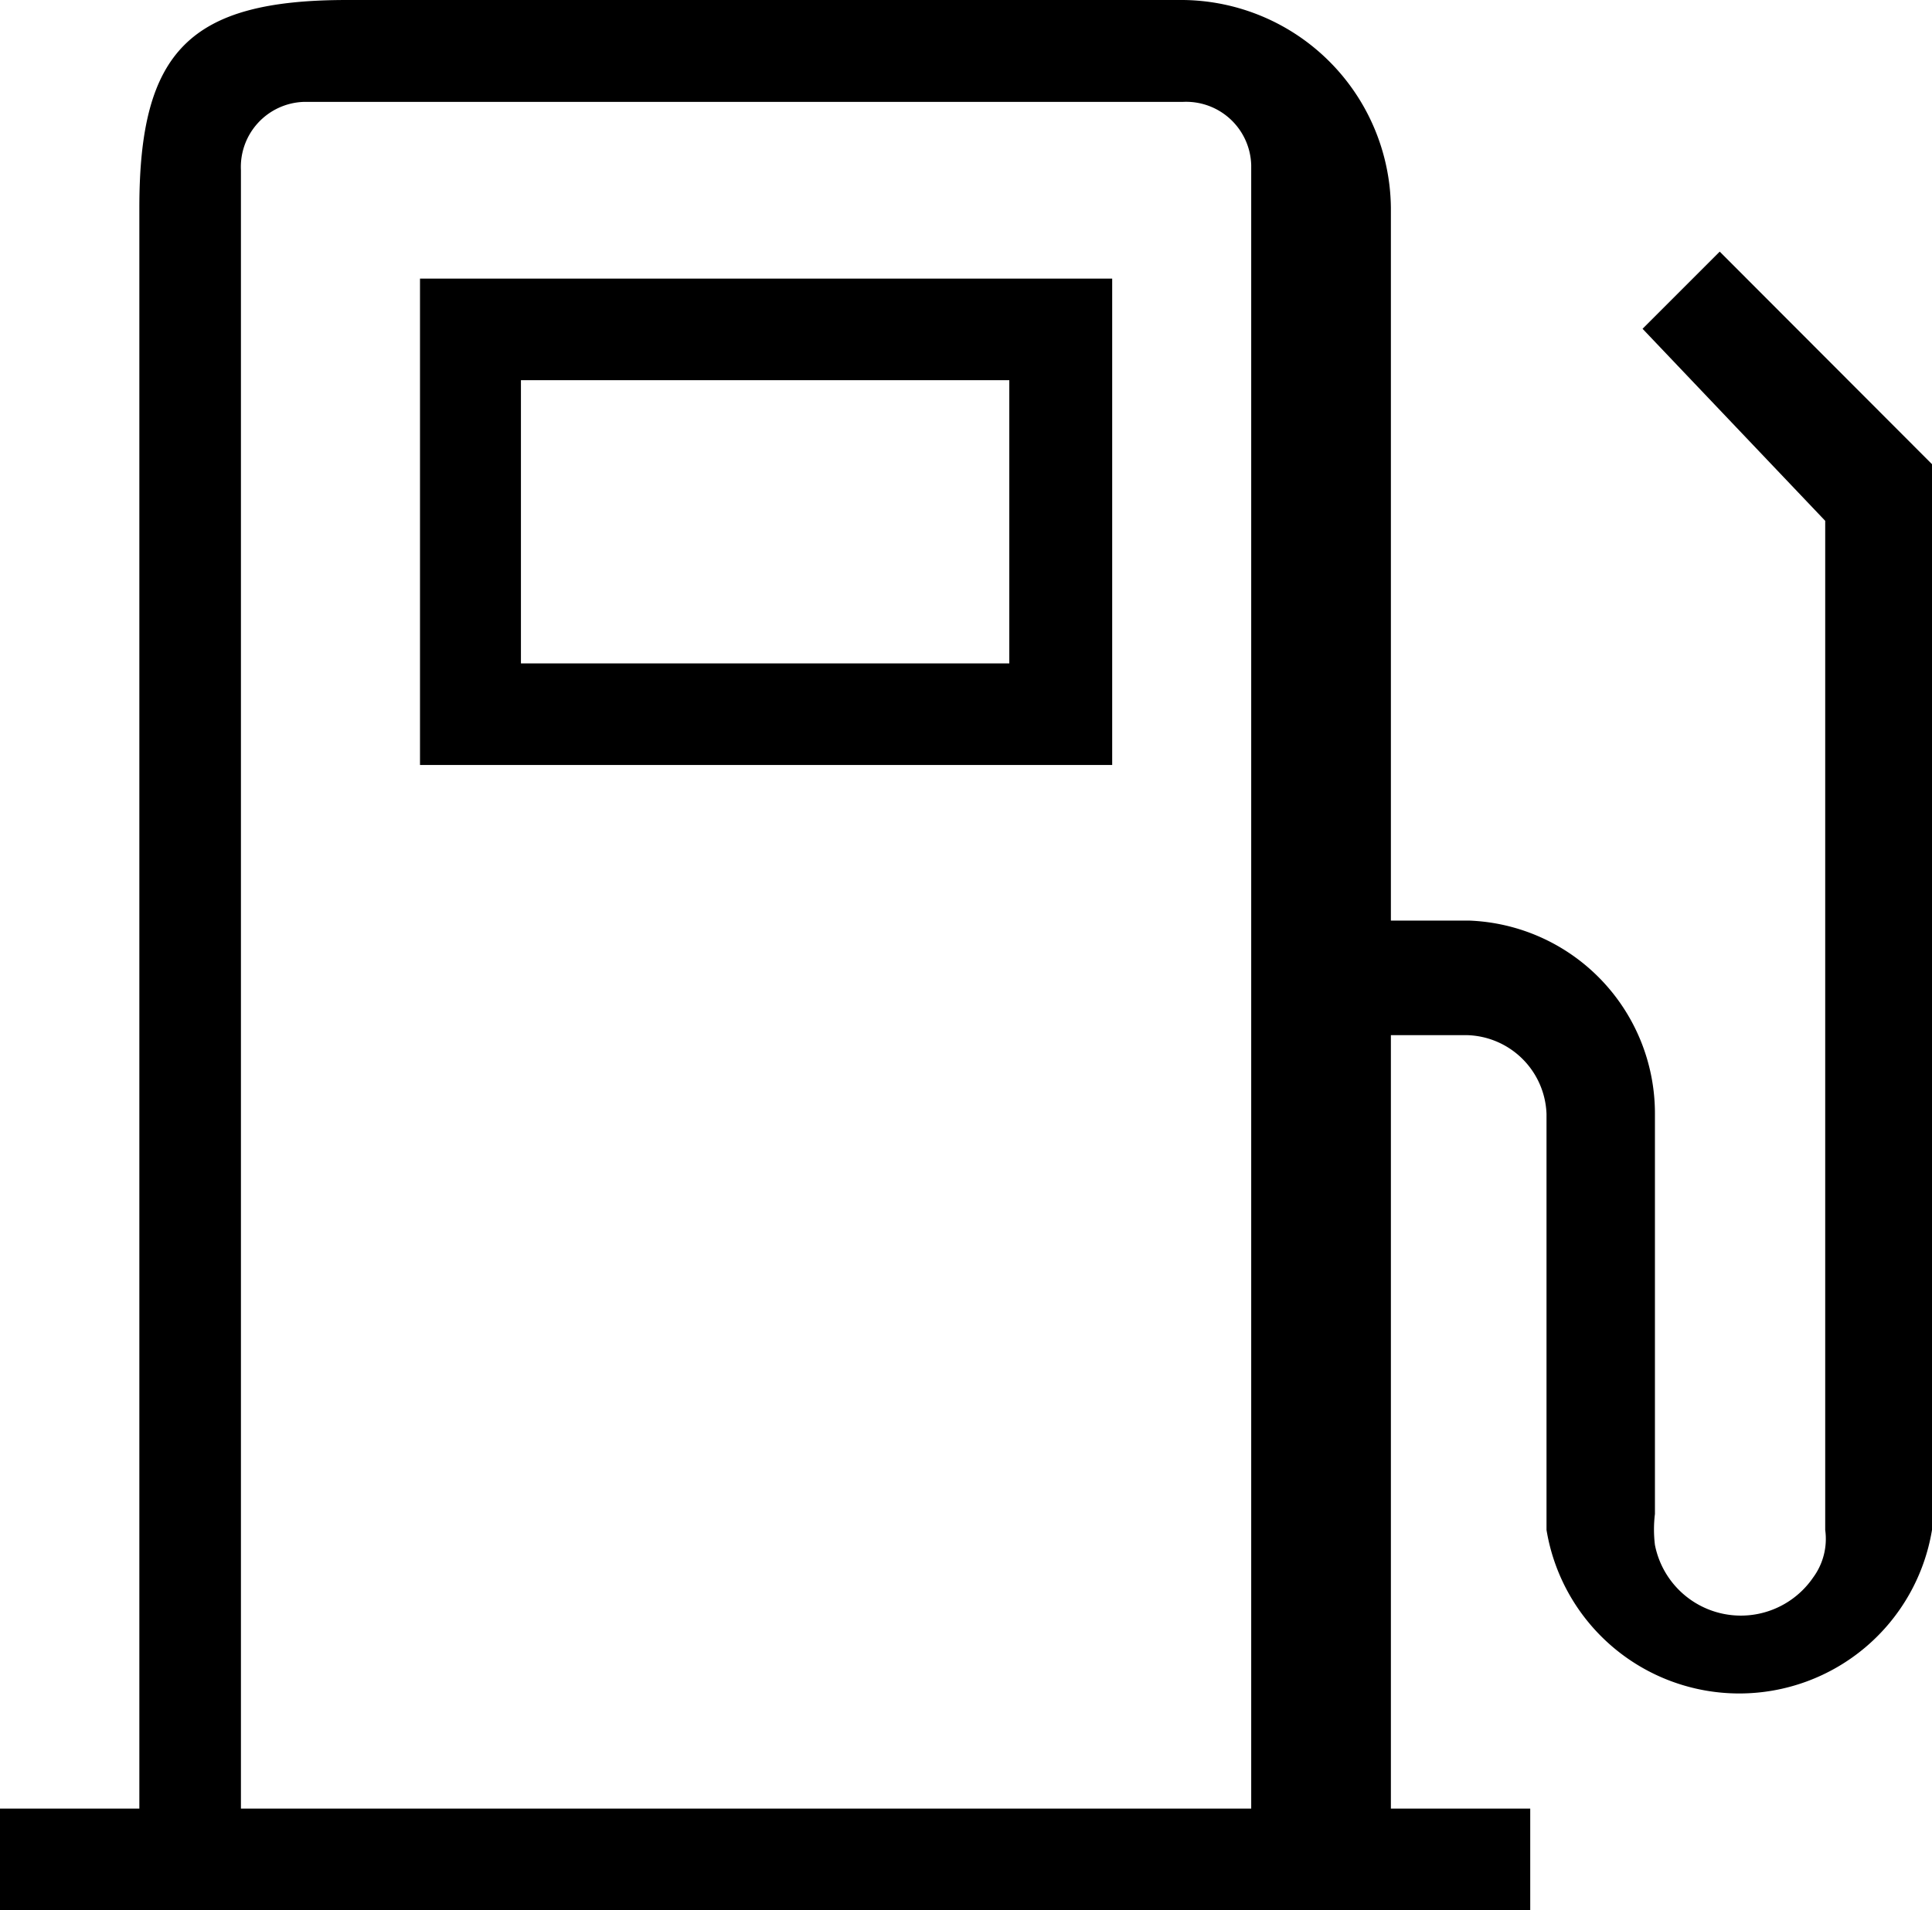 <svg xmlns="http://www.w3.org/2000/svg" viewBox="0 0 59.34 58.68"><g id="Camada_2" data-name="Camada 2"><g id="Camada_1-2" data-name="Camada 1"><path d="M12.9,8.56V23.5H34.16V8.56ZM31,20.38H16v-8.7H31Z"/><path d="M59.34,14.26,52.82,7.73,50.45,10.1,56.06,16V47a2,2,0,0,1-.37,1.46,2.69,2.69,0,0,1-4.86-1,3.9,3.9,0,0,1,0-.95V34.16a5.93,5.93,0,0,0-5.72-5.88H42.72V6.38A6.45,6.45,0,0,0,36.34,0H10.66C5.84,0,4.28,1.56,4.28,6.38V55.56H0v3.12H47V55.56H42.72V31.8h2.34a2.51,2.51,0,0,1,2.44,2.42V47a6,6,0,0,0,11.84,0ZM7.4,55.56V5.23a2,2,0,0,1,1.93-2.1h27a2,2,0,0,1,2.1,1.94V55.56Z"/></g></g></svg>